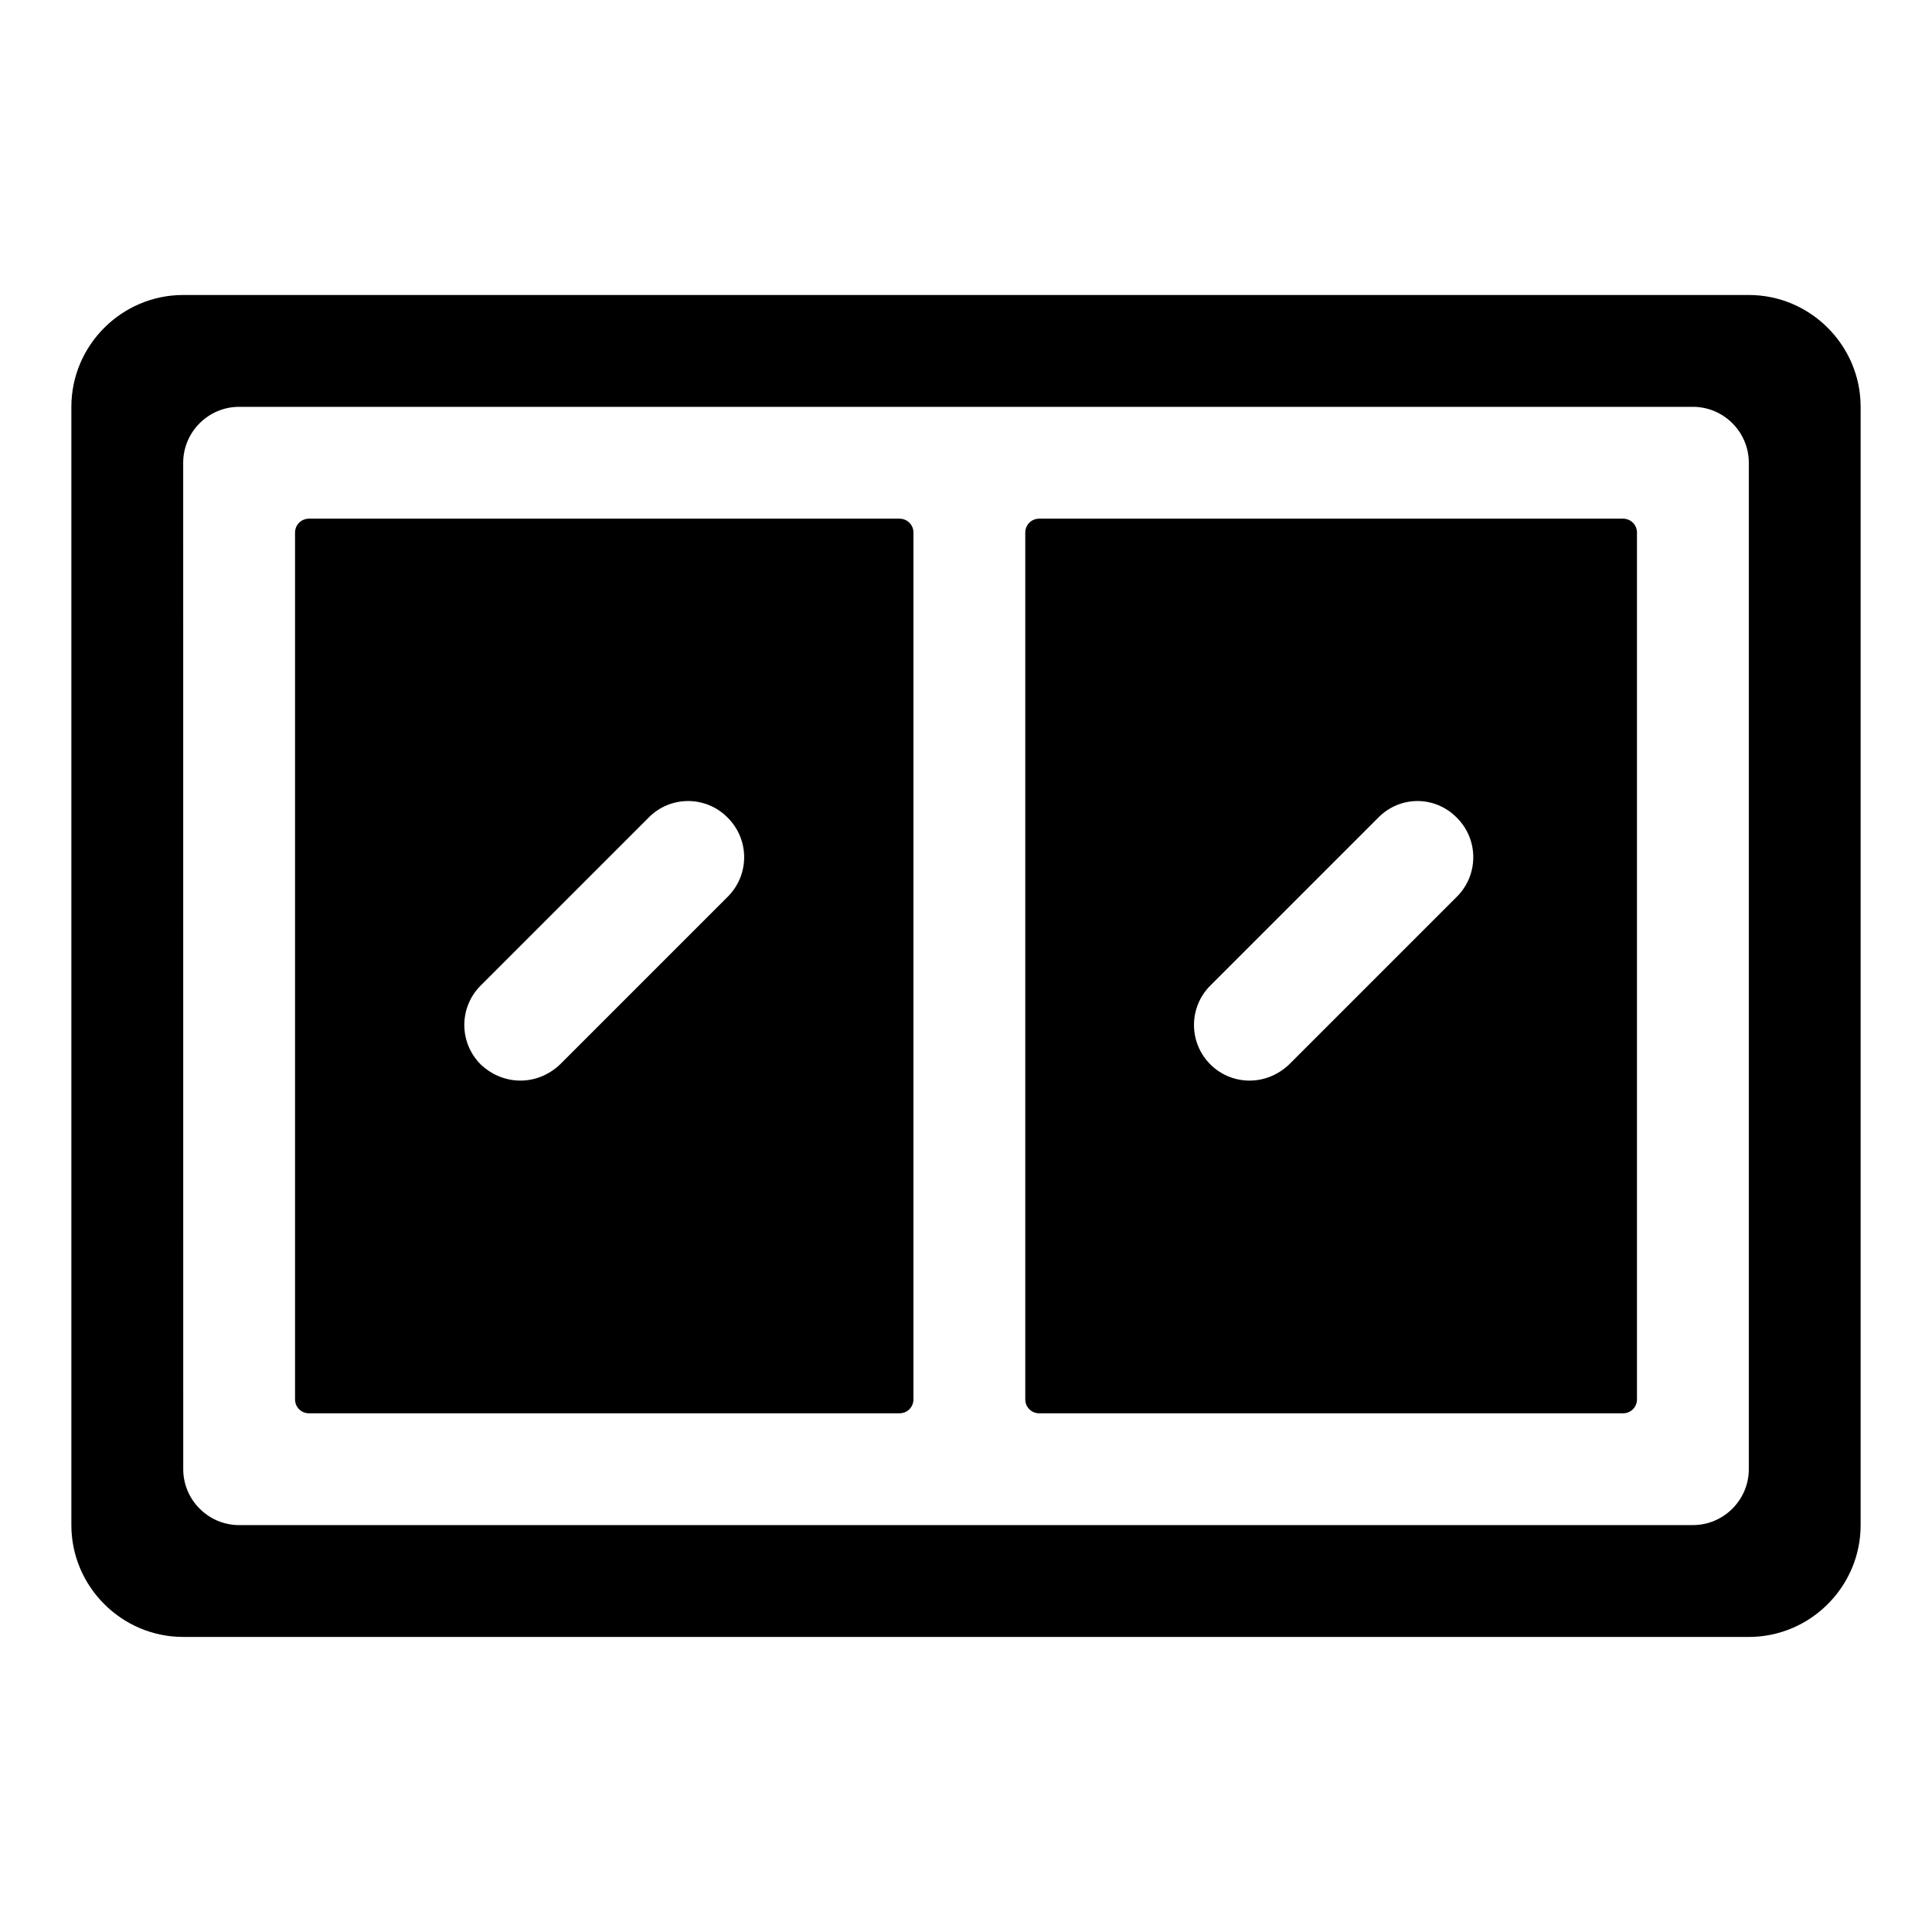 <?xml version="1.0" encoding="UTF-8"?>
<!-- Uploaded to: SVG Repo, www.svgrepo.com, Generator: SVG Repo Mixer Tools -->
<svg fill="#000000" width="800px" height="800px" version="1.1" viewBox="144 144 512 512" xmlns="http://www.w3.org/2000/svg">
 <g>
  <path d="m192.55 577.81h414.9c16.301 0 29.637-13.336 29.637-29.637v-296.36c0-16.301-13.336-29.637-29.637-29.637h-414.9c-16.297 0-29.637 13.336-29.637 29.637v296.36c0 16.297 13.34 29.633 29.637 29.633zm0-311.18c0-8.148 6.668-14.816 14.816-14.816h385.27c8.148 0 14.816 6.668 14.816 14.816v266.72c0 8.148-6.668 14.816-14.816 14.816l-385.26 0.004c-8.148 0-14.816-6.668-14.816-14.816z"/>
  <path d="m419.41 518.54h154.7c2.074 0 3.703-1.629 3.703-3.703v-229.68c0-2.074-1.629-3.703-3.703-3.703h-154.7c-2.074 0-3.703 1.629-3.703 3.703v229.68c0 2.074 1.629 3.703 3.703 3.703zm45.344-113.36 44.453-44.453c5.777-5.926 15.113-5.926 20.895 0 5.777 5.777 5.777 15.113 0 20.895l-44.453 44.453c-6.262 5.949-15.391 5.504-20.895 0-5.781-5.777-5.781-15.113 0-20.895z"/>
  <path d="m225.89 518.54h156.48c2.074 0 3.703-1.629 3.703-3.703l0.004-229.68c0-2.074-1.629-3.703-3.703-3.703h-156.48c-2.074 0-3.703 1.629-3.703 3.703v229.68c0 2.074 1.629 3.703 3.703 3.703zm45.492-113.36 44.453-44.453c5.777-5.926 15.262-5.926 21.043 0 5.777 5.777 5.777 15.113 0 20.895l-44.453 44.453c-6.148 5.84-15.133 5.613-21.043 0-5.777-5.777-5.777-15.113 0-20.895z"/>
 </g>
</svg>